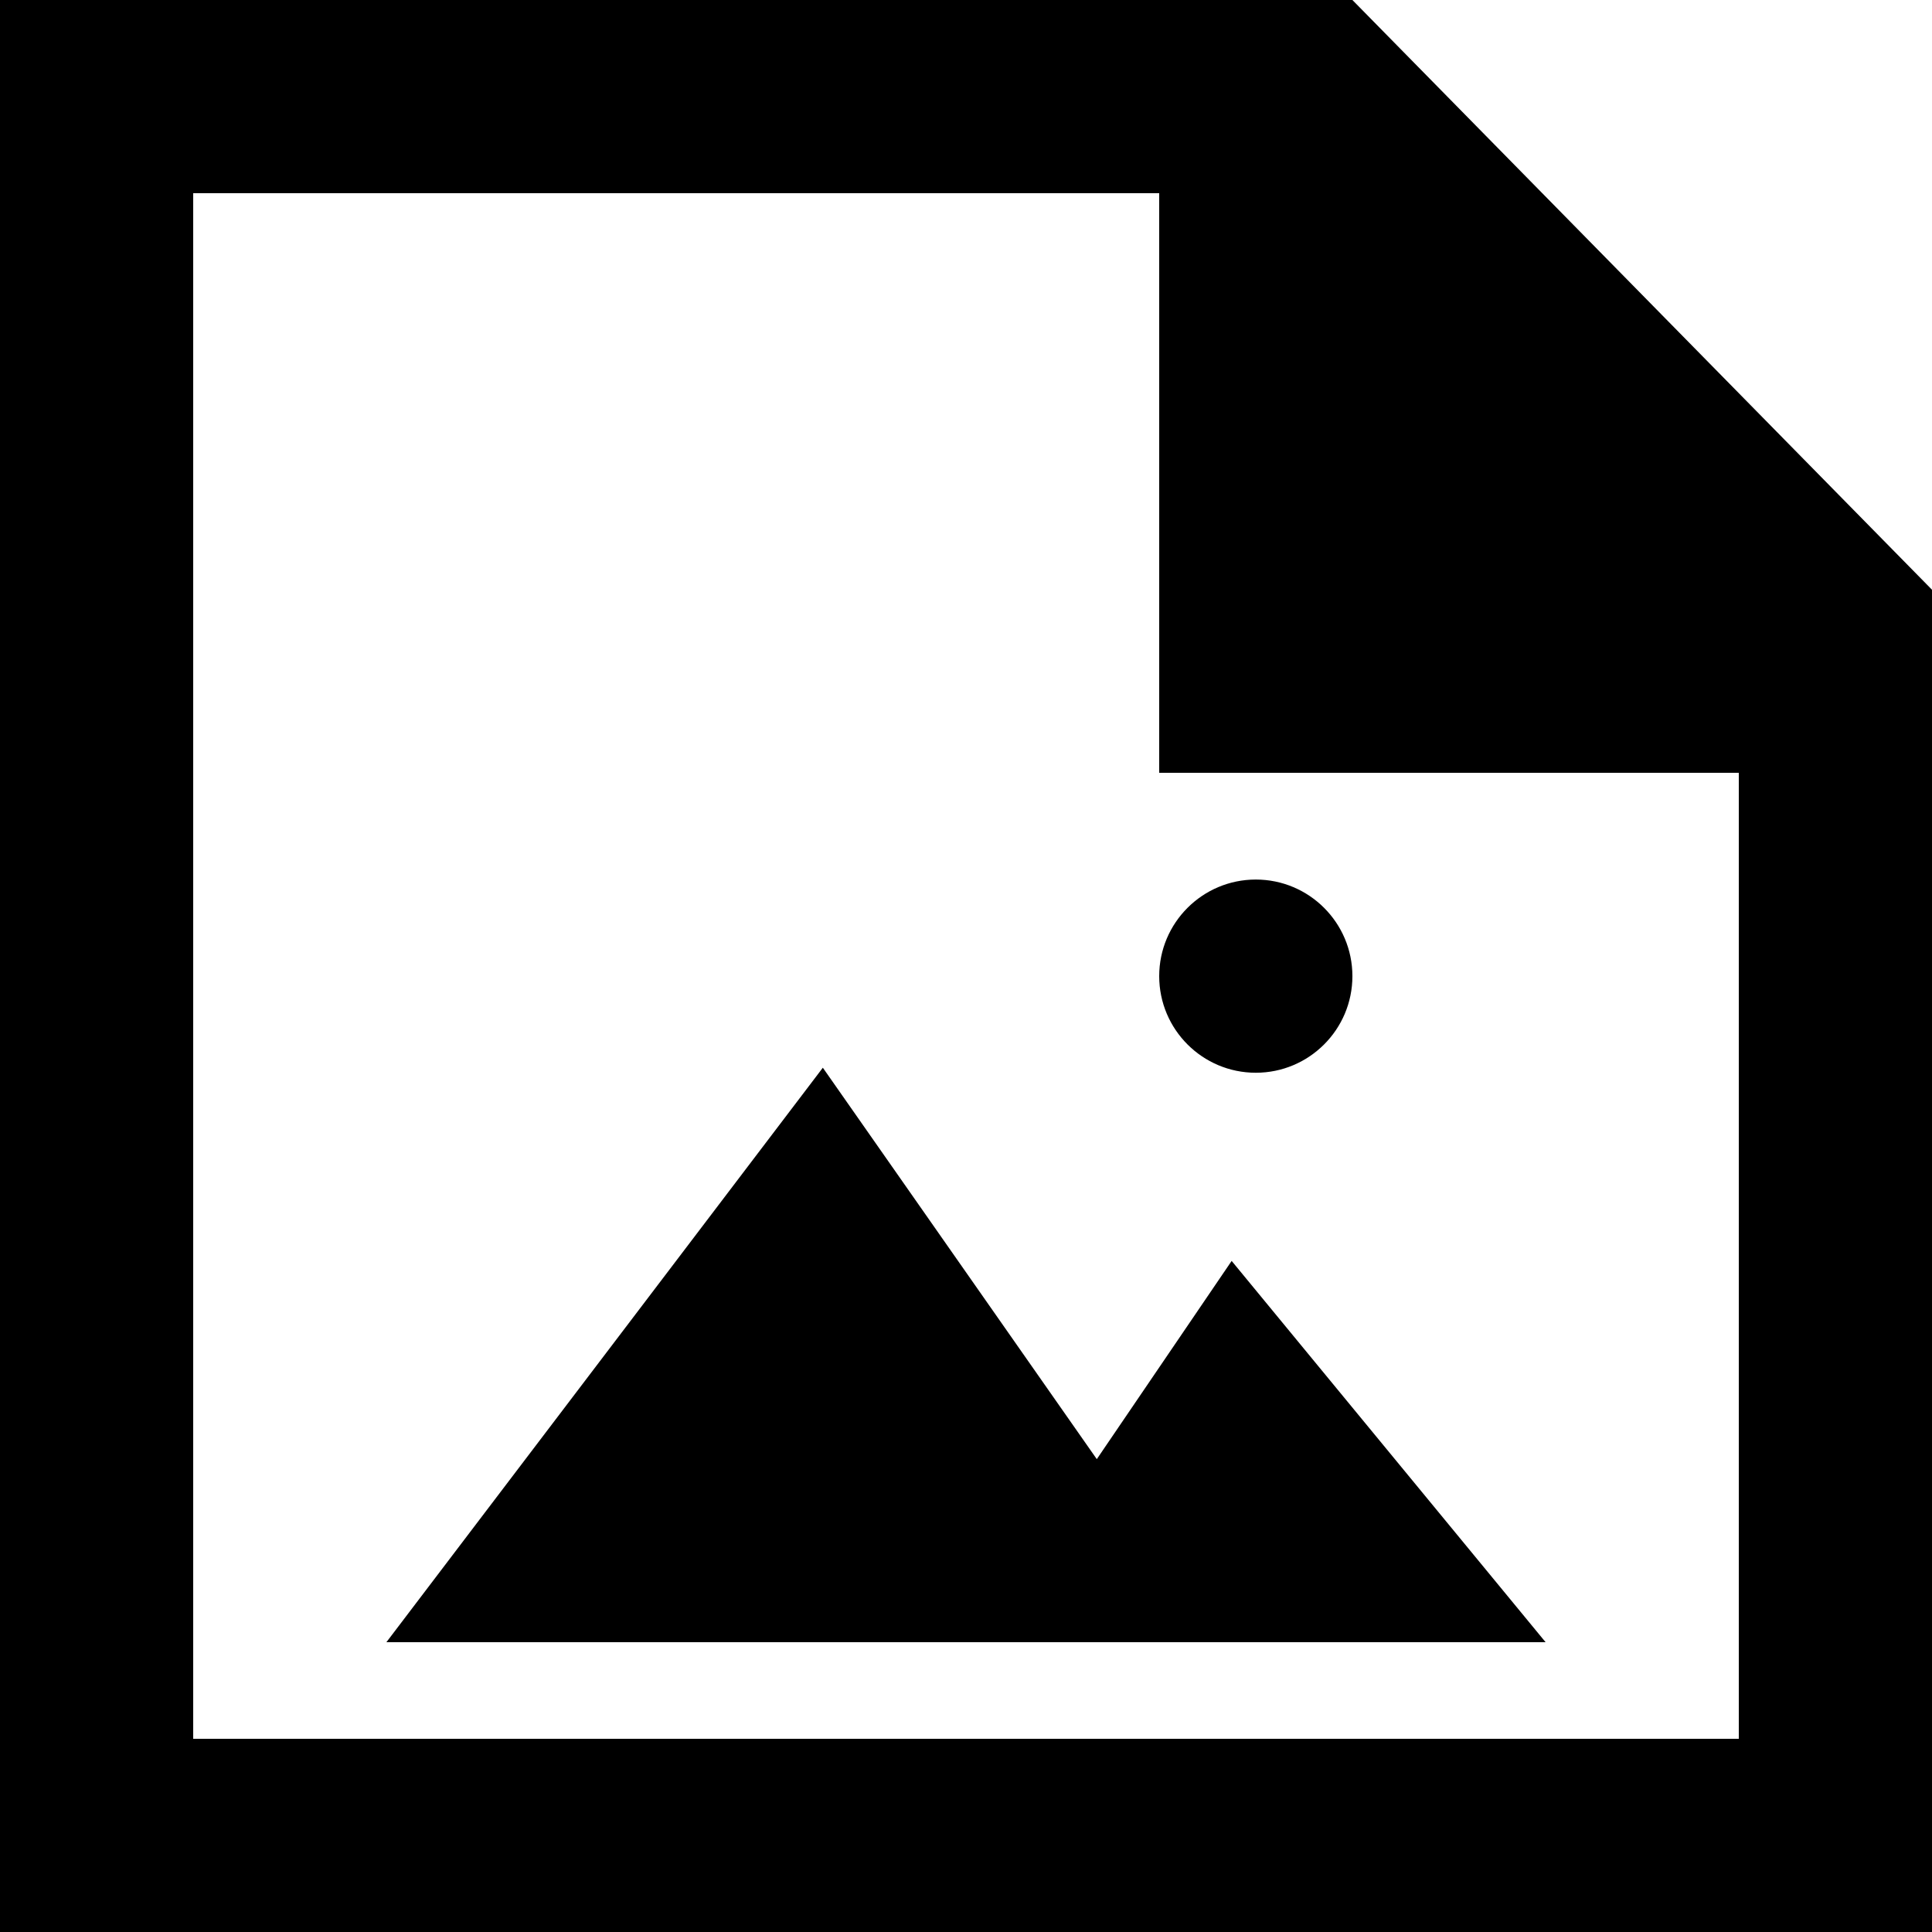 <?xml version="1.0" encoding="UTF-8" standalone="no"?>

<svg width="800px" height="800px" viewBox="0 0 20 20" version="1.1" xmlns="http://www.w3.org/2000/svg" xmlns:xlink="http://www.w3.org/1999/xlink">
    
    <title>file_image [#1687]</title>
    <desc>Created with Sketch.</desc>
    <defs>

</defs>
    <g id="Page-1" stroke="none" stroke-width="1" fill="none" fill-rule="evenodd">
        <g id="Dribbble-Light-Preview" transform="translate(-220, -1559)" fill="#000000">
            <g id="icons" transform="translate(56, 160)">
                <path d="M176,1409.105 C176,1408.553 176.448,1408.105 177,1408.105 C177.552,1408.105 178,1408.553 178,1409.105 C178,1409.657 177.552,1410.105 177,1410.105 C176.448,1410.105 176,1409.657 176,1409.105 L176,1409.105 Z M176.75,1412.053 L180,1416 L168,1416 L172.518,1410.053 L175.354,1414.105 L176.75,1412.053 Z M182,1417 L166,1417 L166,1401 L176,1401 L176,1407 L182,1407 L182,1417 Z M178,1399 L164,1399 L164,1419 L166,1419 L182,1419 L184,1419 L184,1405.105 L178,1399 Z" id="file_image-[#1687]">

</path>
            </g>
        </g>
    </g>
</svg>